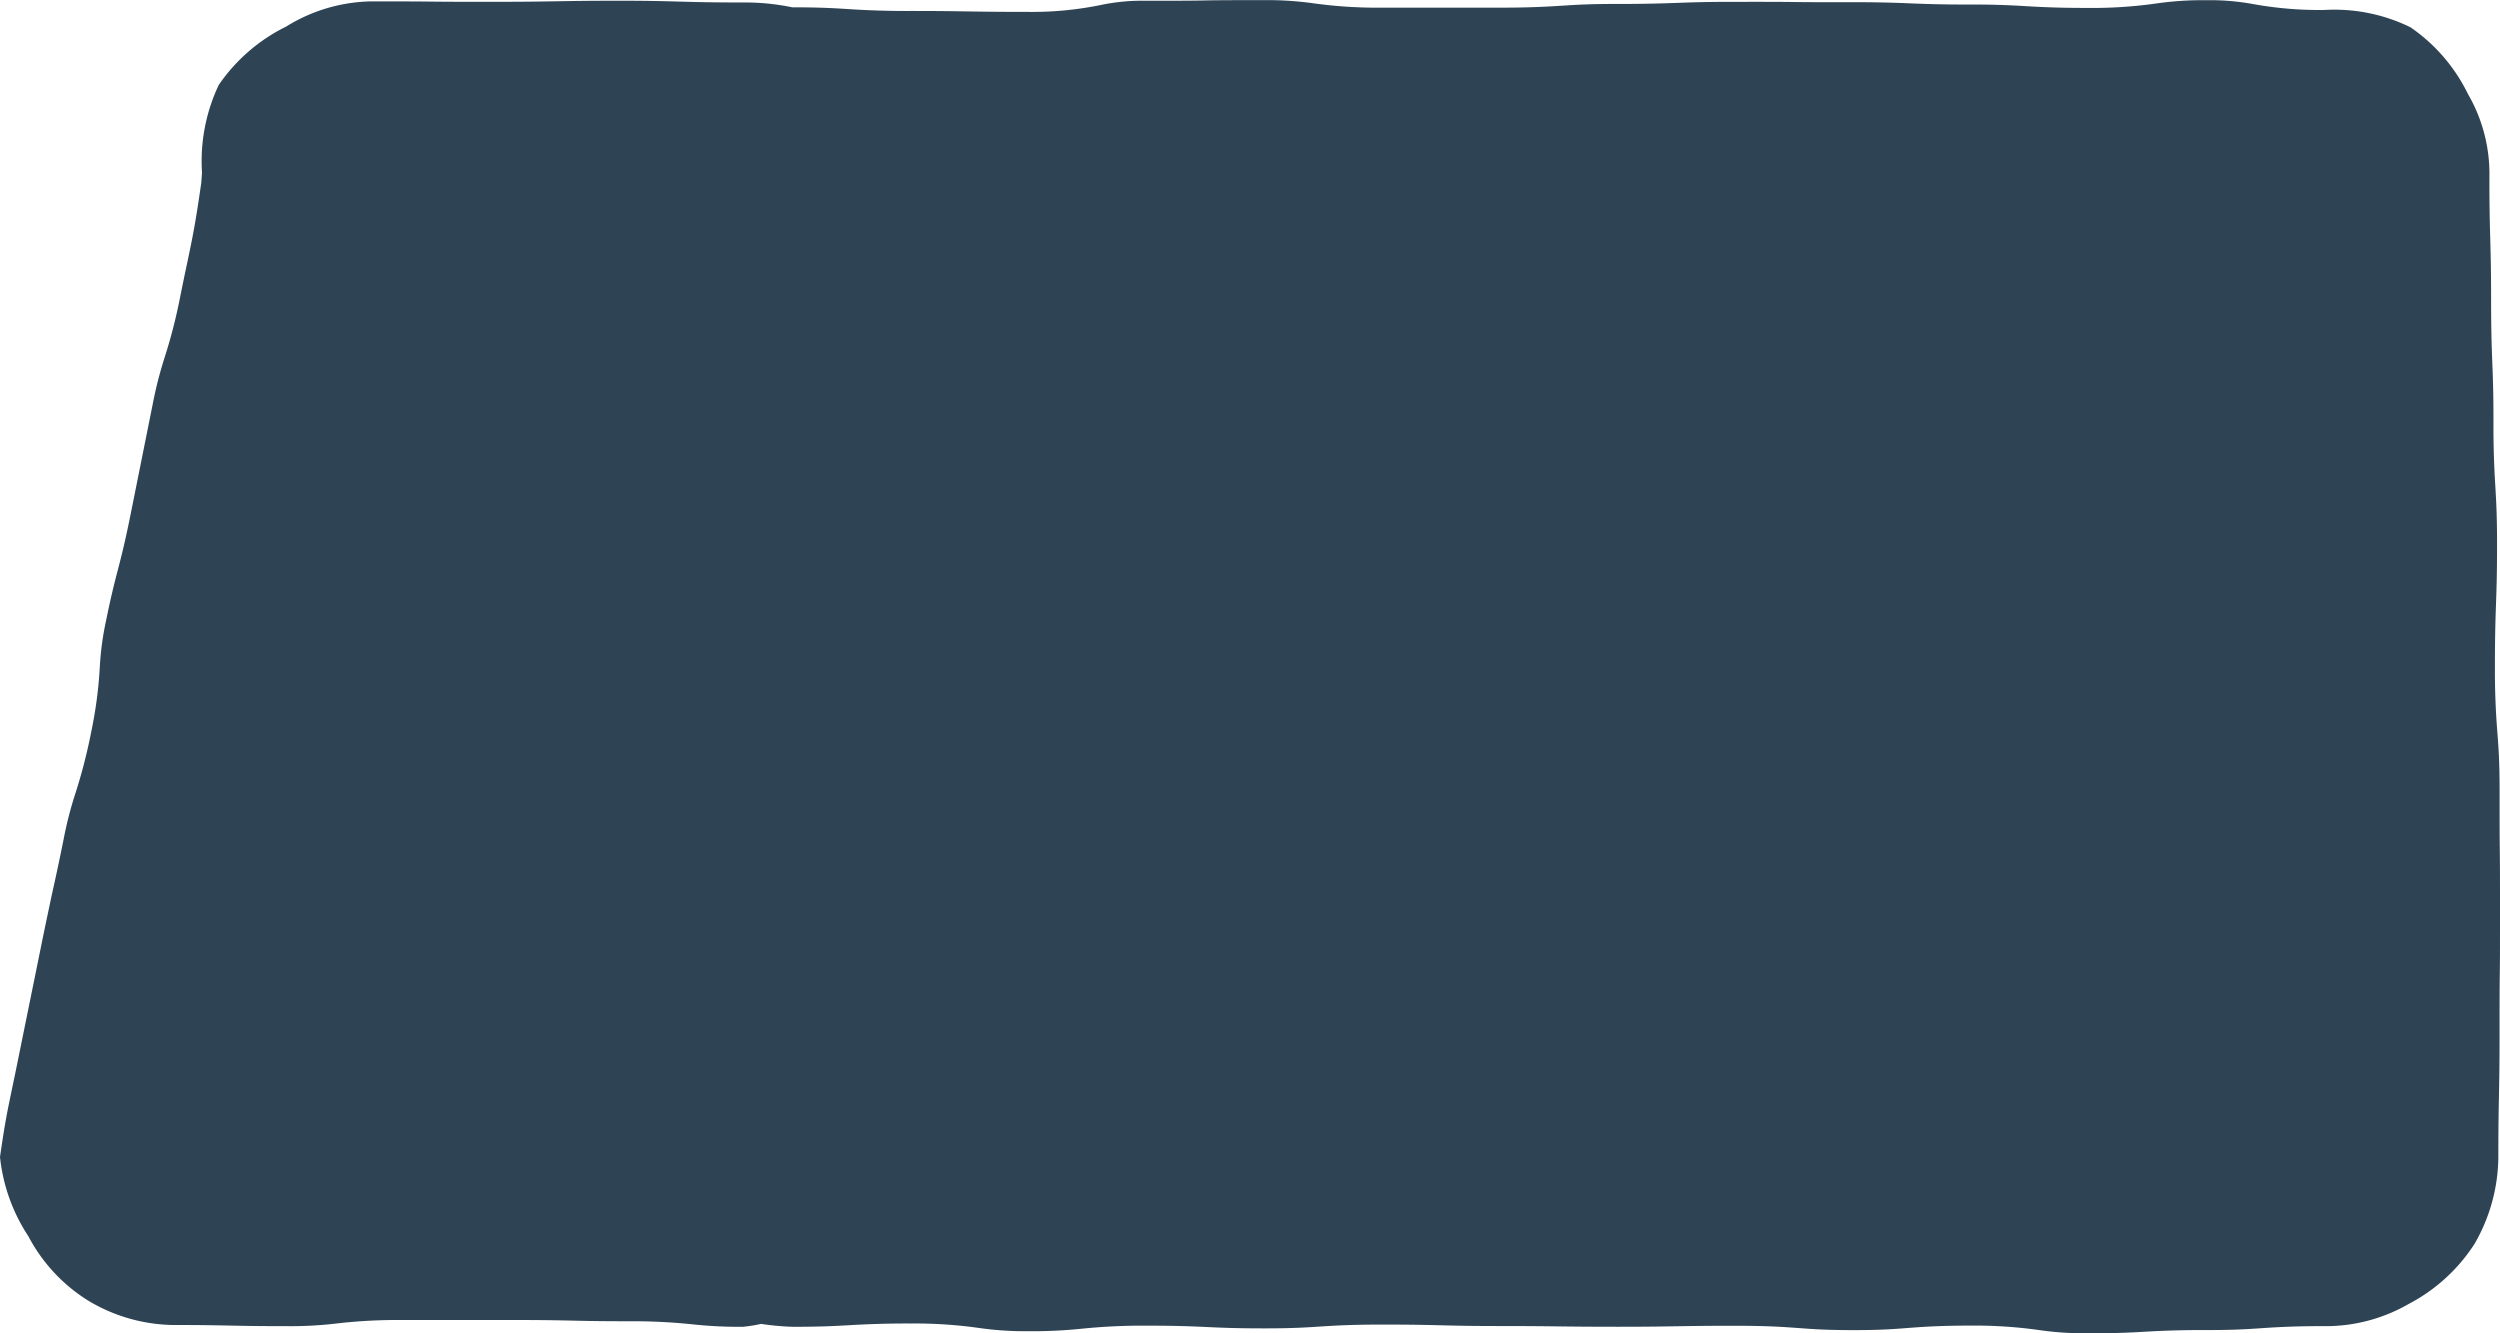 <svg preserveAspectRatio="none" xmlns="http://www.w3.org/2000/svg" width="85.74" height="45.728">
  <path data-name="Path 2338" d="M1.394 32.527l-.759 3.735c-.093.463-.166.812-.227 1.1-.172.827-.236 1.133-.408 2.317a6.075 6.075 0 00.972 2.718 5.751 5.751 0 002.038 2.2 5.8 5.8 0 002.916.845c1 0 1.505.011 2.007.021.477.01.953.019 1.906.019a13.388 13.388 0 001.7-.091 17.99 17.99 0 012.217-.12h3.91c1 0 1.505.011 2.007.022.475.011.95.021 1.9.021a19.714 19.714 0 012.191.107 14.919 14.919 0 001.718.083 4.992 4.992 0 00.62-.1 8.866 8.866 0 001.09.1c.944 0 1.4-.025 1.888-.052a32.88 32.88 0 012.157-.061 15.7 15.7 0 012.339.153 11.144 11.144 0 001.706.111 16.393 16.393 0 001.794-.083 20.748 20.748 0 012.249-.107c1.066 0 1.607.026 2.132.05.476.022.953.043 1.907.043.932 0 1.386-.029 1.865-.06.535-.034 1.088-.07 2.176-.07 1.04 0 1.56.013 2.08.026.49.012.98.024 1.96.024 1.025 0 1.537.007 2.049.013s1 .012 1.991.012 1.485-.008 1.98-.017c.515-.008 1.03-.017 2.06-.017 1.1 0 1.683.043 2.2.081.473.035.92.068 1.84.068s1.361-.034 1.832-.071c.517-.039 1.1-.084 2.2-.084a15.754 15.754 0 012.335.153 11.043 11.043 0 001.7.111c.943 0 1.4-.024 1.886-.052a33.914 33.914 0 012.154-.059c.929 0 1.38-.03 1.858-.062a28.21 28.21 0 012.181-.072 5.7 5.7 0 002.9-.763 5.979 5.979 0 002.252-2.053 6.037 6.037 0 00.82-2.972c0-1.076.011-1.614.022-2.152.01-.514.02-1.028.02-2.056 0-1.06 0-1.591.008-2.121s.007-1.042.007-2.086 0-1.565-.007-2.086-.007-1.059-.007-2.119c0-.957-.036-1.422-.073-1.915a26.175 26.175 0 01-.087-2.286c0-1.093.019-1.638.038-2.186.018-.5.035-1.008.035-2.018 0-.978-.028-1.455-.057-1.958a32.54 32.54 0 01-.066-2.244c0-1-.019-1.505-.039-2.007-.021-.548-.042-1.1-.042-2.195 0-1.016-.015-1.525-.028-2.033a64.423 64.423 0 01-.03-2.169 5.453 5.453 0 00-.738-2.842A5.909 5.909 0 0082.67.936a5.926 5.926 0 00-2.958-.594 12.748 12.748 0 01-2.425-.2 8.215 8.215 0 00-1.62-.135 11.16 11.16 0 00-1.707.111 15.6 15.6 0 01-2.339.154C70.54.272 69.991.24 69.46.21a27.812 27.812 0 00-1.882-.054c-1.057 0-1.587-.021-2.115-.043A42.158 42.158 0 0063.54.076c-1.018 0-1.527 0-2.035-.007s-1-.006-2.006-.006c-.966 0-1.449.017-1.932.034a50.18 50.18 0 01-2.108.038c-.933 0-1.386.028-1.867.059-.534.033-1.086.069-2.173.069h-4.04a16.034 16.034 0 01-2.328-.149 11.333 11.333 0 00-1.71-.109c-1 0-1.495 0-1.993.01s-1.022.011-2.044.011a6.913 6.913 0 00-1.566.148 11.706 11.706 0 01-2.472.234c-1.029 0-1.544-.008-2.059-.016-.495-.008-.991-.016-1.981-.016a30.26 30.26 0 01-2.17-.067c-.481-.03-.934-.058-1.869-.058h-.014a7.989 7.989 0 00-1.7-.166c-1.1 0-1.649-.016-2.2-.031-.516-.015-1.03-.029-2.061-.029s-1.564.009-2.086.018c-.543.009-1.086.019-2.172.019s-1.607 0-2.144-.007-1.056-.007-2.112-.007a5.709 5.709 0 00-2.885.864 6.029 6.029 0 00-2.31 2 6.108 6.108 0 00-.575 3.01l-.025.346c-.207 1.448-.3 1.872-.476 2.717-.065.3-.142.67-.244 1.176a18.18 18.18 0 01-.535 2.092 13.714 13.714 0 00-.411 1.61l-.75 3.738c-.2 1-.33 1.5-.456 1.985-.115.442-.222.859-.4 1.729a10.082 10.082 0 00-.209 1.573 14.661 14.661 0 01-.294 2.214 18.19 18.19 0 01-.538 2.095 13.046 13.046 0 00-.411 1.6c-.194.96-.3 1.437-.408 1.915-.093.455-.194.906-.377 1.815z" fill="#2e4455"/>
</svg>
